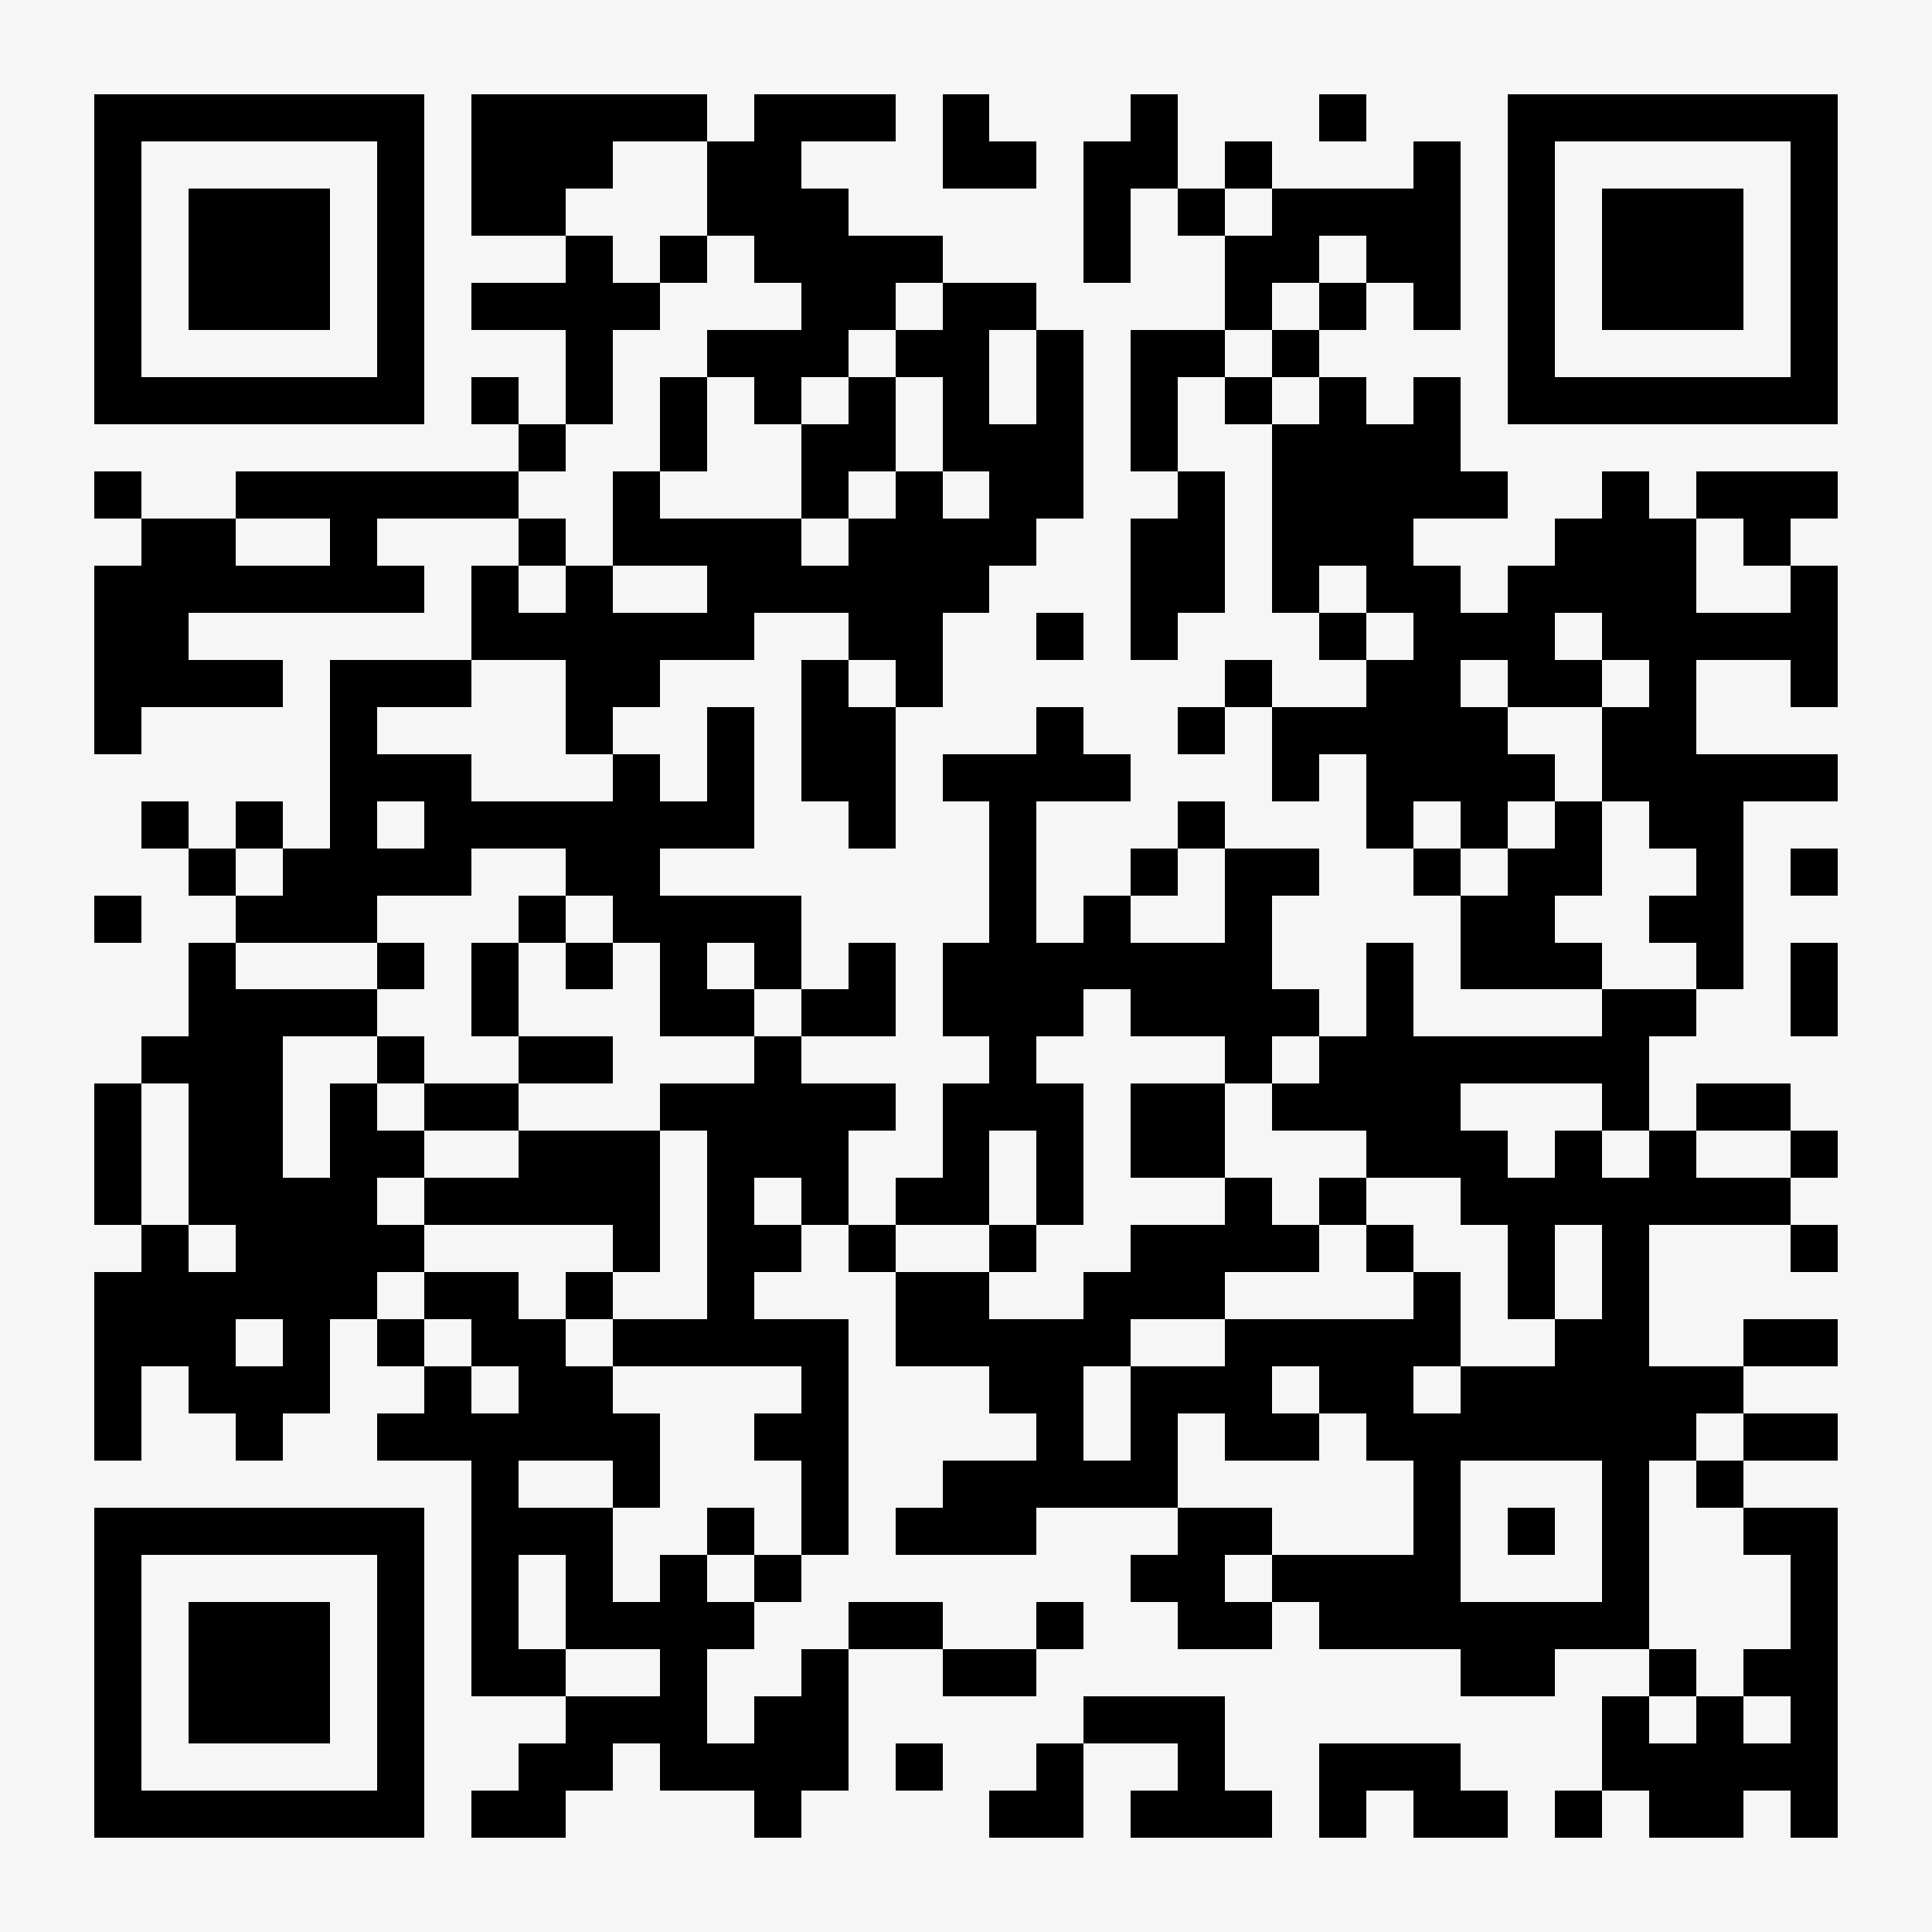 <?xml version="1.0" encoding="UTF-8"?>
<!DOCTYPE svg PUBLIC '-//W3C//DTD SVG 1.0//EN'
          'http://www.w3.org/TR/2001/REC-SVG-20010904/DTD/svg10.dtd'>
<svg fill="#f6f6f6" height="41" shape-rendering="crispEdges" style="fill: #f6f6f6;" viewBox="0 0 41 41" width="41" xmlns="http://www.w3.org/2000/svg" xmlns:xlink="http://www.w3.org/1999/xlink"
><path d="M0 0h41v41H0z"
  /><path d="M2 2.5h7m1 0h5m1 0h3m1 0h1m3 0h1m3 0h1m3 0h7M2 3.5h1m5 0h1m1 0h3m2 0h2m3 0h2m1 0h2m1 0h1m3 0h1m1 0h1m5 0h1M2 4.5h1m1 0h3m1 0h1m1 0h2m3 0h3m5 0h1m1 0h1m1 0h4m1 0h1m1 0h3m1 0h1M2 5.5h1m1 0h3m1 0h1m3 0h1m1 0h1m1 0h4m3 0h1m2 0h2m1 0h2m1 0h1m1 0h3m1 0h1M2 6.5h1m1 0h3m1 0h1m1 0h4m3 0h2m1 0h2m4 0h1m1 0h1m1 0h1m1 0h1m1 0h3m1 0h1M2 7.5h1m5 0h1m3 0h1m2 0h3m1 0h2m1 0h1m1 0h2m1 0h1m4 0h1m5 0h1M2 8.5h7m1 0h1m1 0h1m1 0h1m1 0h1m1 0h1m1 0h1m1 0h1m1 0h1m1 0h1m1 0h1m1 0h1m1 0h7M11 9.5h1m2 0h1m2 0h2m1 0h3m1 0h1m2 0h4M2 10.5h1m2 0h6m2 0h1m3 0h1m1 0h1m1 0h2m2 0h1m1 0h5m2 0h1m1 0h3M3 11.5h2m2 0h1m3 0h1m1 0h4m1 0h4m2 0h2m1 0h3m3 0h3m1 0h1M2 12.5h7m1 0h1m1 0h1m2 0h6m3 0h2m1 0h1m1 0h2m1 0h4m2 0h1M2 13.5h2m6 0h6m2 0h2m2 0h1m1 0h1m3 0h1m1 0h3m1 0h5M2 14.5h4m1 0h3m2 0h2m3 0h1m1 0h1m6 0h1m2 0h2m1 0h2m1 0h1m2 0h1M2 15.5h1m4 0h1m4 0h1m2 0h1m1 0h2m3 0h1m2 0h1m1 0h5m2 0h2M7 16.5h3m3 0h1m1 0h1m1 0h2m1 0h4m3 0h1m1 0h4m1 0h5M3 17.5h1m1 0h1m1 0h1m1 0h7m2 0h1m2 0h1m3 0h1m3 0h1m1 0h1m1 0h1m1 0h2M4 18.5h1m1 0h4m2 0h2m7 0h1m2 0h1m1 0h2m2 0h1m1 0h2m2 0h1m1 0h1M2 19.5h1m2 0h3m3 0h1m1 0h4m4 0h1m1 0h1m2 0h1m4 0h2m2 0h2M4 20.5h1m3 0h1m1 0h1m1 0h1m1 0h1m1 0h1m1 0h1m1 0h7m2 0h1m1 0h3m2 0h1m1 0h1M4 21.5h4m2 0h1m3 0h2m1 0h2m1 0h3m1 0h4m1 0h1m4 0h2m2 0h1M3 22.5h3m2 0h1m2 0h2m3 0h1m4 0h1m4 0h1m1 0h7M2 23.5h1m1 0h2m1 0h1m1 0h2m3 0h5m1 0h3m1 0h2m1 0h4m3 0h1m1 0h2M2 24.5h1m1 0h2m1 0h2m2 0h3m1 0h3m2 0h1m1 0h1m1 0h2m3 0h3m1 0h1m1 0h1m2 0h1M2 25.5h1m1 0h4m1 0h5m1 0h1m1 0h1m1 0h2m1 0h1m3 0h1m1 0h1m2 0h7M3 26.5h1m1 0h4m4 0h1m1 0h2m1 0h1m2 0h1m2 0h4m1 0h1m2 0h1m1 0h1m3 0h1M2 27.5h6m1 0h2m1 0h1m2 0h1m3 0h2m2 0h3m4 0h1m1 0h1m1 0h1M2 28.5h3m1 0h1m1 0h1m1 0h2m1 0h5m1 0h5m2 0h5m2 0h2m2 0h2M2 29.5h1m1 0h3m2 0h1m1 0h2m4 0h1m3 0h2m1 0h3m1 0h2m1 0h6M2 30.5h1m2 0h1m2 0h6m2 0h2m4 0h1m1 0h1m1 0h2m1 0h7m1 0h2M10 31.5h1m2 0h1m3 0h1m2 0h5m5 0h1m3 0h1m1 0h1M2 32.5h7m1 0h3m2 0h1m1 0h1m1 0h3m3 0h2m3 0h1m1 0h1m1 0h1m2 0h2M2 33.5h1m5 0h1m1 0h1m1 0h1m1 0h1m1 0h1m7 0h2m1 0h4m3 0h1m3 0h1M2 34.5h1m1 0h3m1 0h1m1 0h1m1 0h4m2 0h2m2 0h1m2 0h2m1 0h7m3 0h1M2 35.5h1m1 0h3m1 0h1m1 0h2m2 0h1m2 0h1m2 0h2m9 0h2m2 0h1m1 0h2M2 36.5h1m1 0h3m1 0h1m3 0h3m1 0h2m5 0h3m8 0h1m1 0h1m1 0h1M2 37.5h1m5 0h1m2 0h2m1 0h4m1 0h1m2 0h1m2 0h1m2 0h3m3 0h5M2 38.5h7m1 0h2m4 0h1m4 0h2m1 0h3m1 0h1m1 0h2m1 0h1m1 0h2m1 0h1" stroke="#000"
/></svg
>
